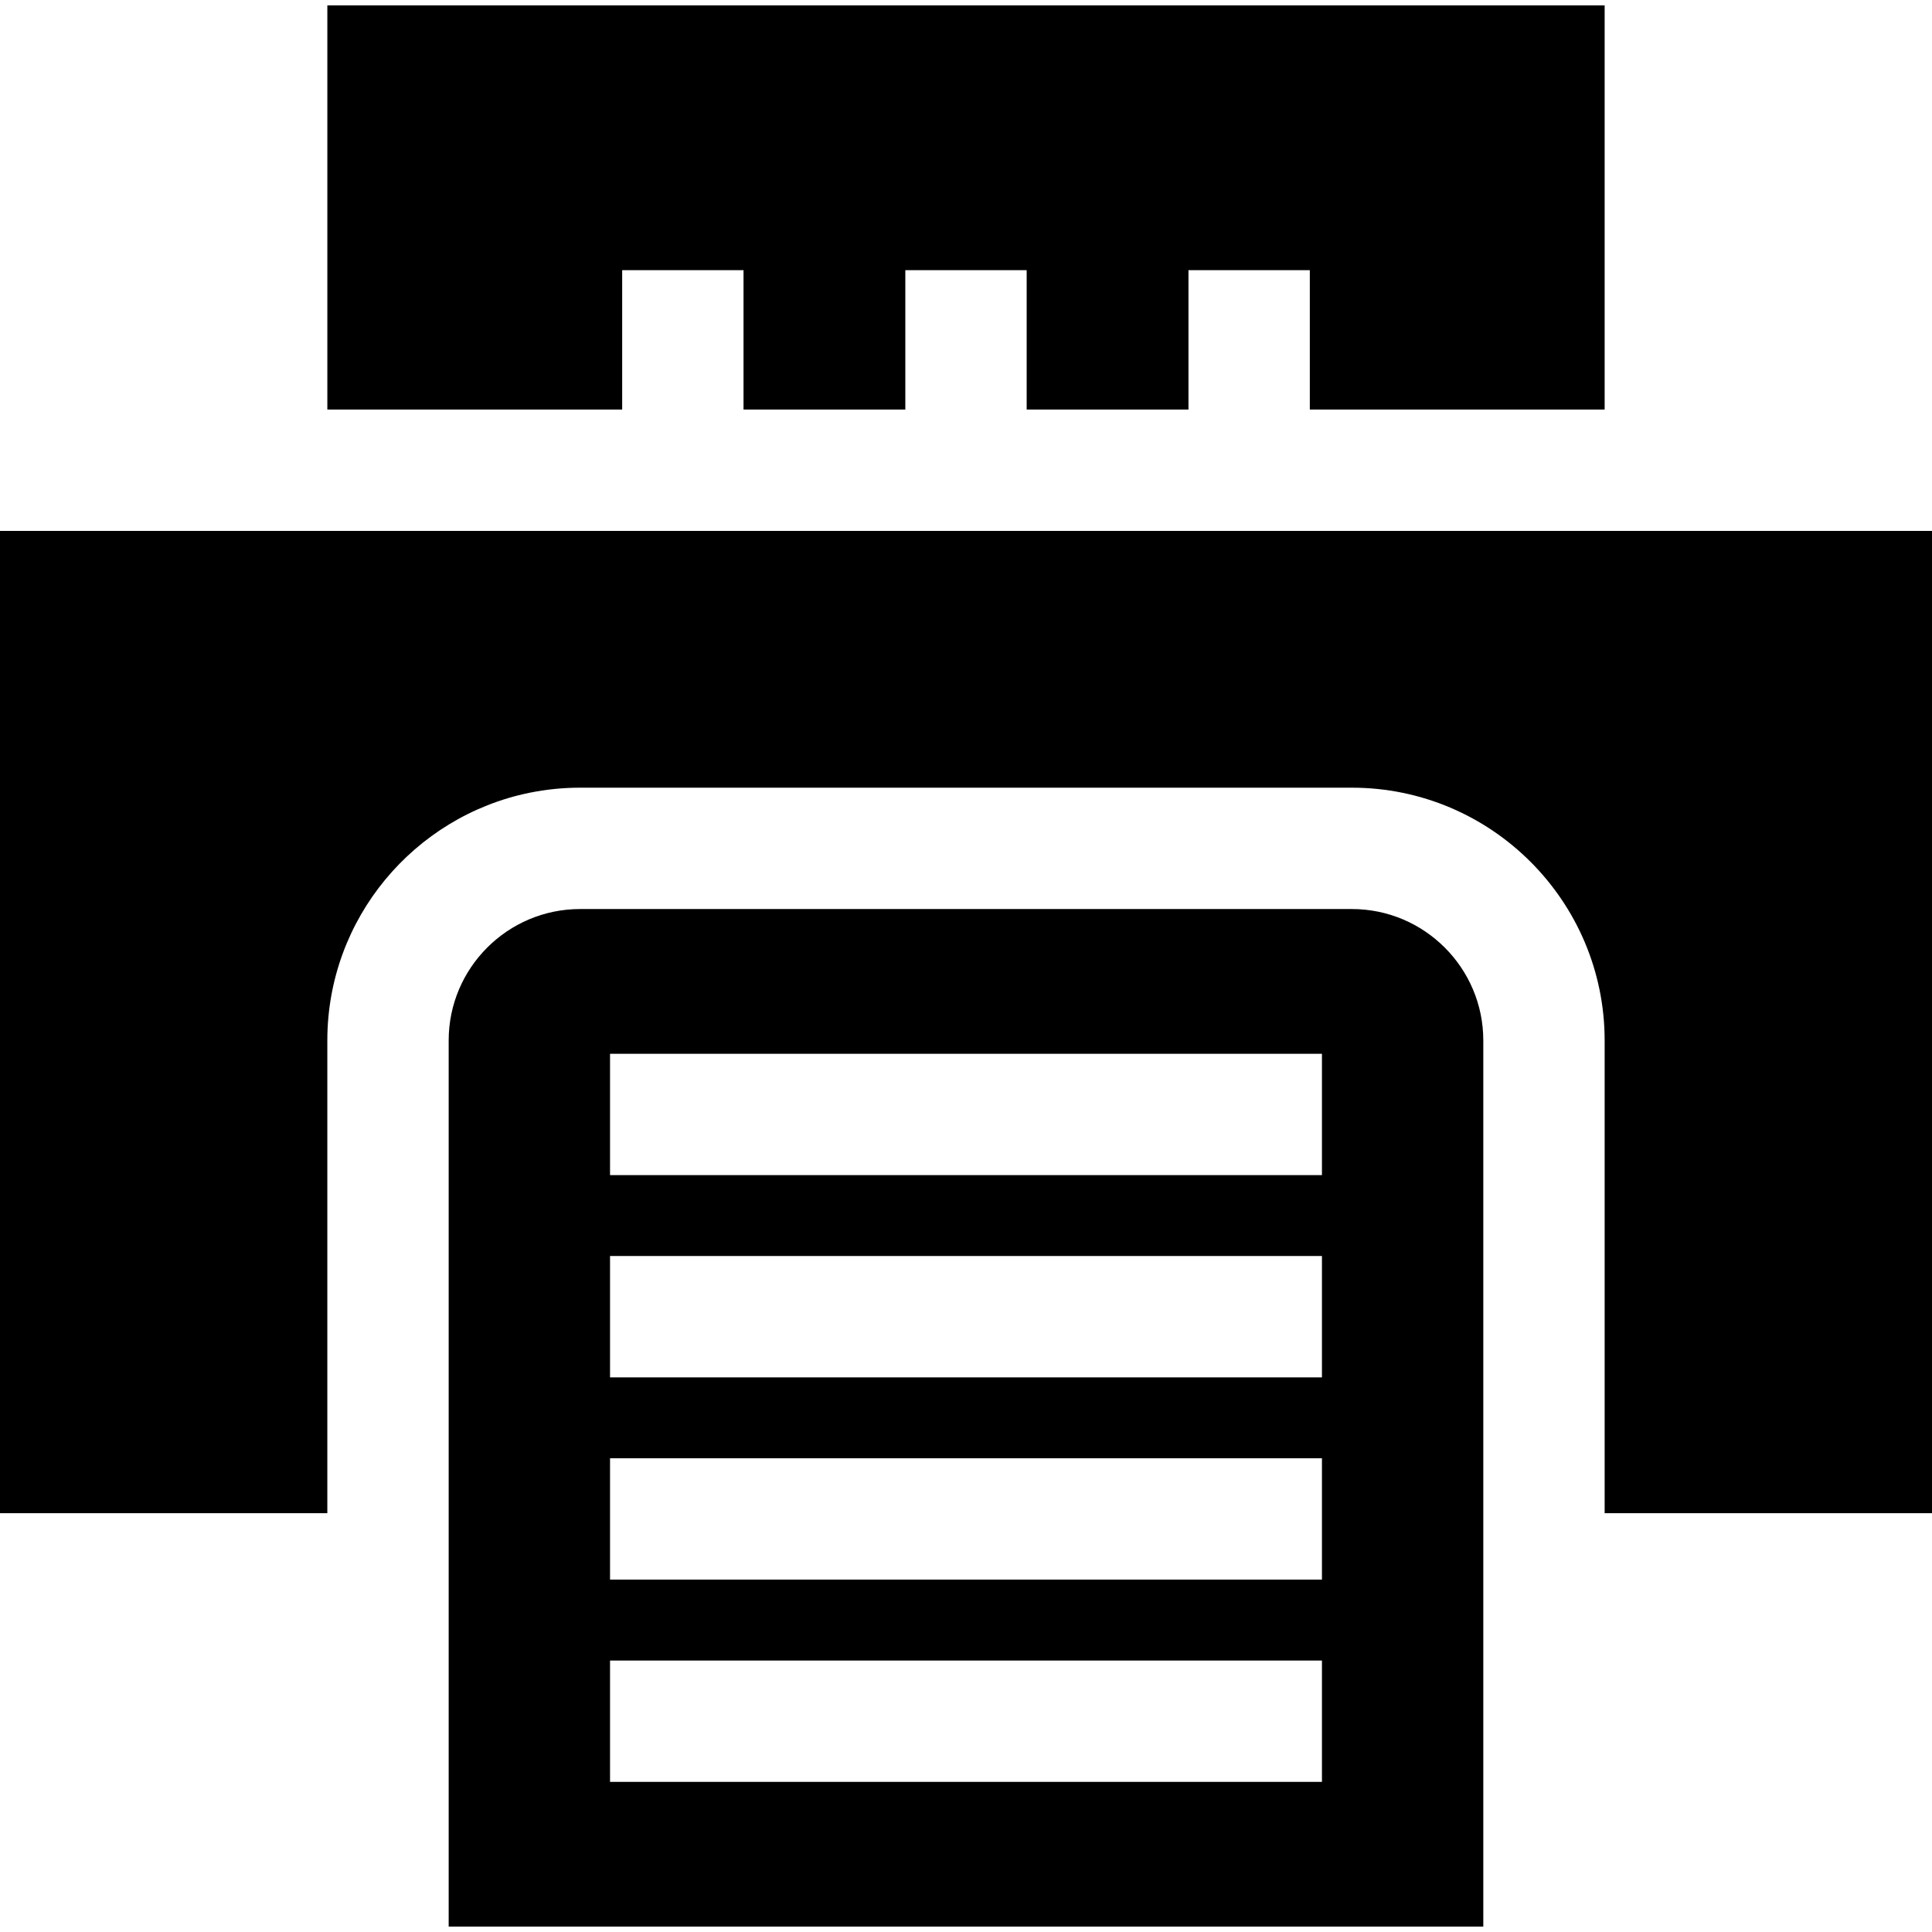<?xml version="1.0" encoding="iso-8859-1"?>
<!-- Generator: Adobe Illustrator 19.0.0, SVG Export Plug-In . SVG Version: 6.00 Build 0)  -->
<svg version="1.1" id="Layer_1" xmlns="http://www.w3.org/2000/svg" xmlns:xlink="http://www.w3.org/1999/xlink" x="0px" y="0px"
	 viewBox="0 0 512 512" style="enable-background:new 0 0 512 512;" xml:space="preserve">
<g>
	<g>
		<polygon points="86.75,1.429 86.75,108.534 164.884,108.534 164.884,71.597 197.042,71.597 197.042,108.534 239.92,108.534 
			239.92,71.597 272.079,71.597 272.079,108.534 314.957,108.534 314.957,71.597 347.115,71.597 347.115,108.534 425.249,108.534 
			425.249,1.429 		"/>
	</g>
</g>
<g>
	<g>
		<path d="M0,140.692v0.001v260.323h86.746V275.738c0-32.322,23.009-59.372,53.508-65.63c4.357-0.893,8.867-1.362,13.484-1.362
			h204.518c36.939,0,66.992,30.052,66.992,66.992v93.118v32.158H512V140.692H0z"/>
	</g>
</g>
<g>
	<g>
		<path d="M358.257,240.904H153.739c-19.207,0-34.835,15.627-34.835,34.834v234.833H393.09V401.015V275.738
			C393.091,256.532,377.464,240.904,358.257,240.904z M350.329,472.214H161.666v-32.158h188.663V472.214z M350.329,418.617H161.666
			v-32.158h188.663V418.617z M350.329,365.019H161.666v-32.158h188.663V365.019z M350.329,311.422H161.666v-32.158h188.663V311.422z
			"/>
	</g>
</g>
<g>
</g>
<g>
</g>
<g>
</g>
<g>
</g>
<g>
</g>
<g>
</g>
<g>
</g>
<g>
</g>
<g>
</g>
<g>
</g>
<g>
</g>
<g>
</g>
<g>
</g>
<g>
</g>
<g>
</g>
</svg>
